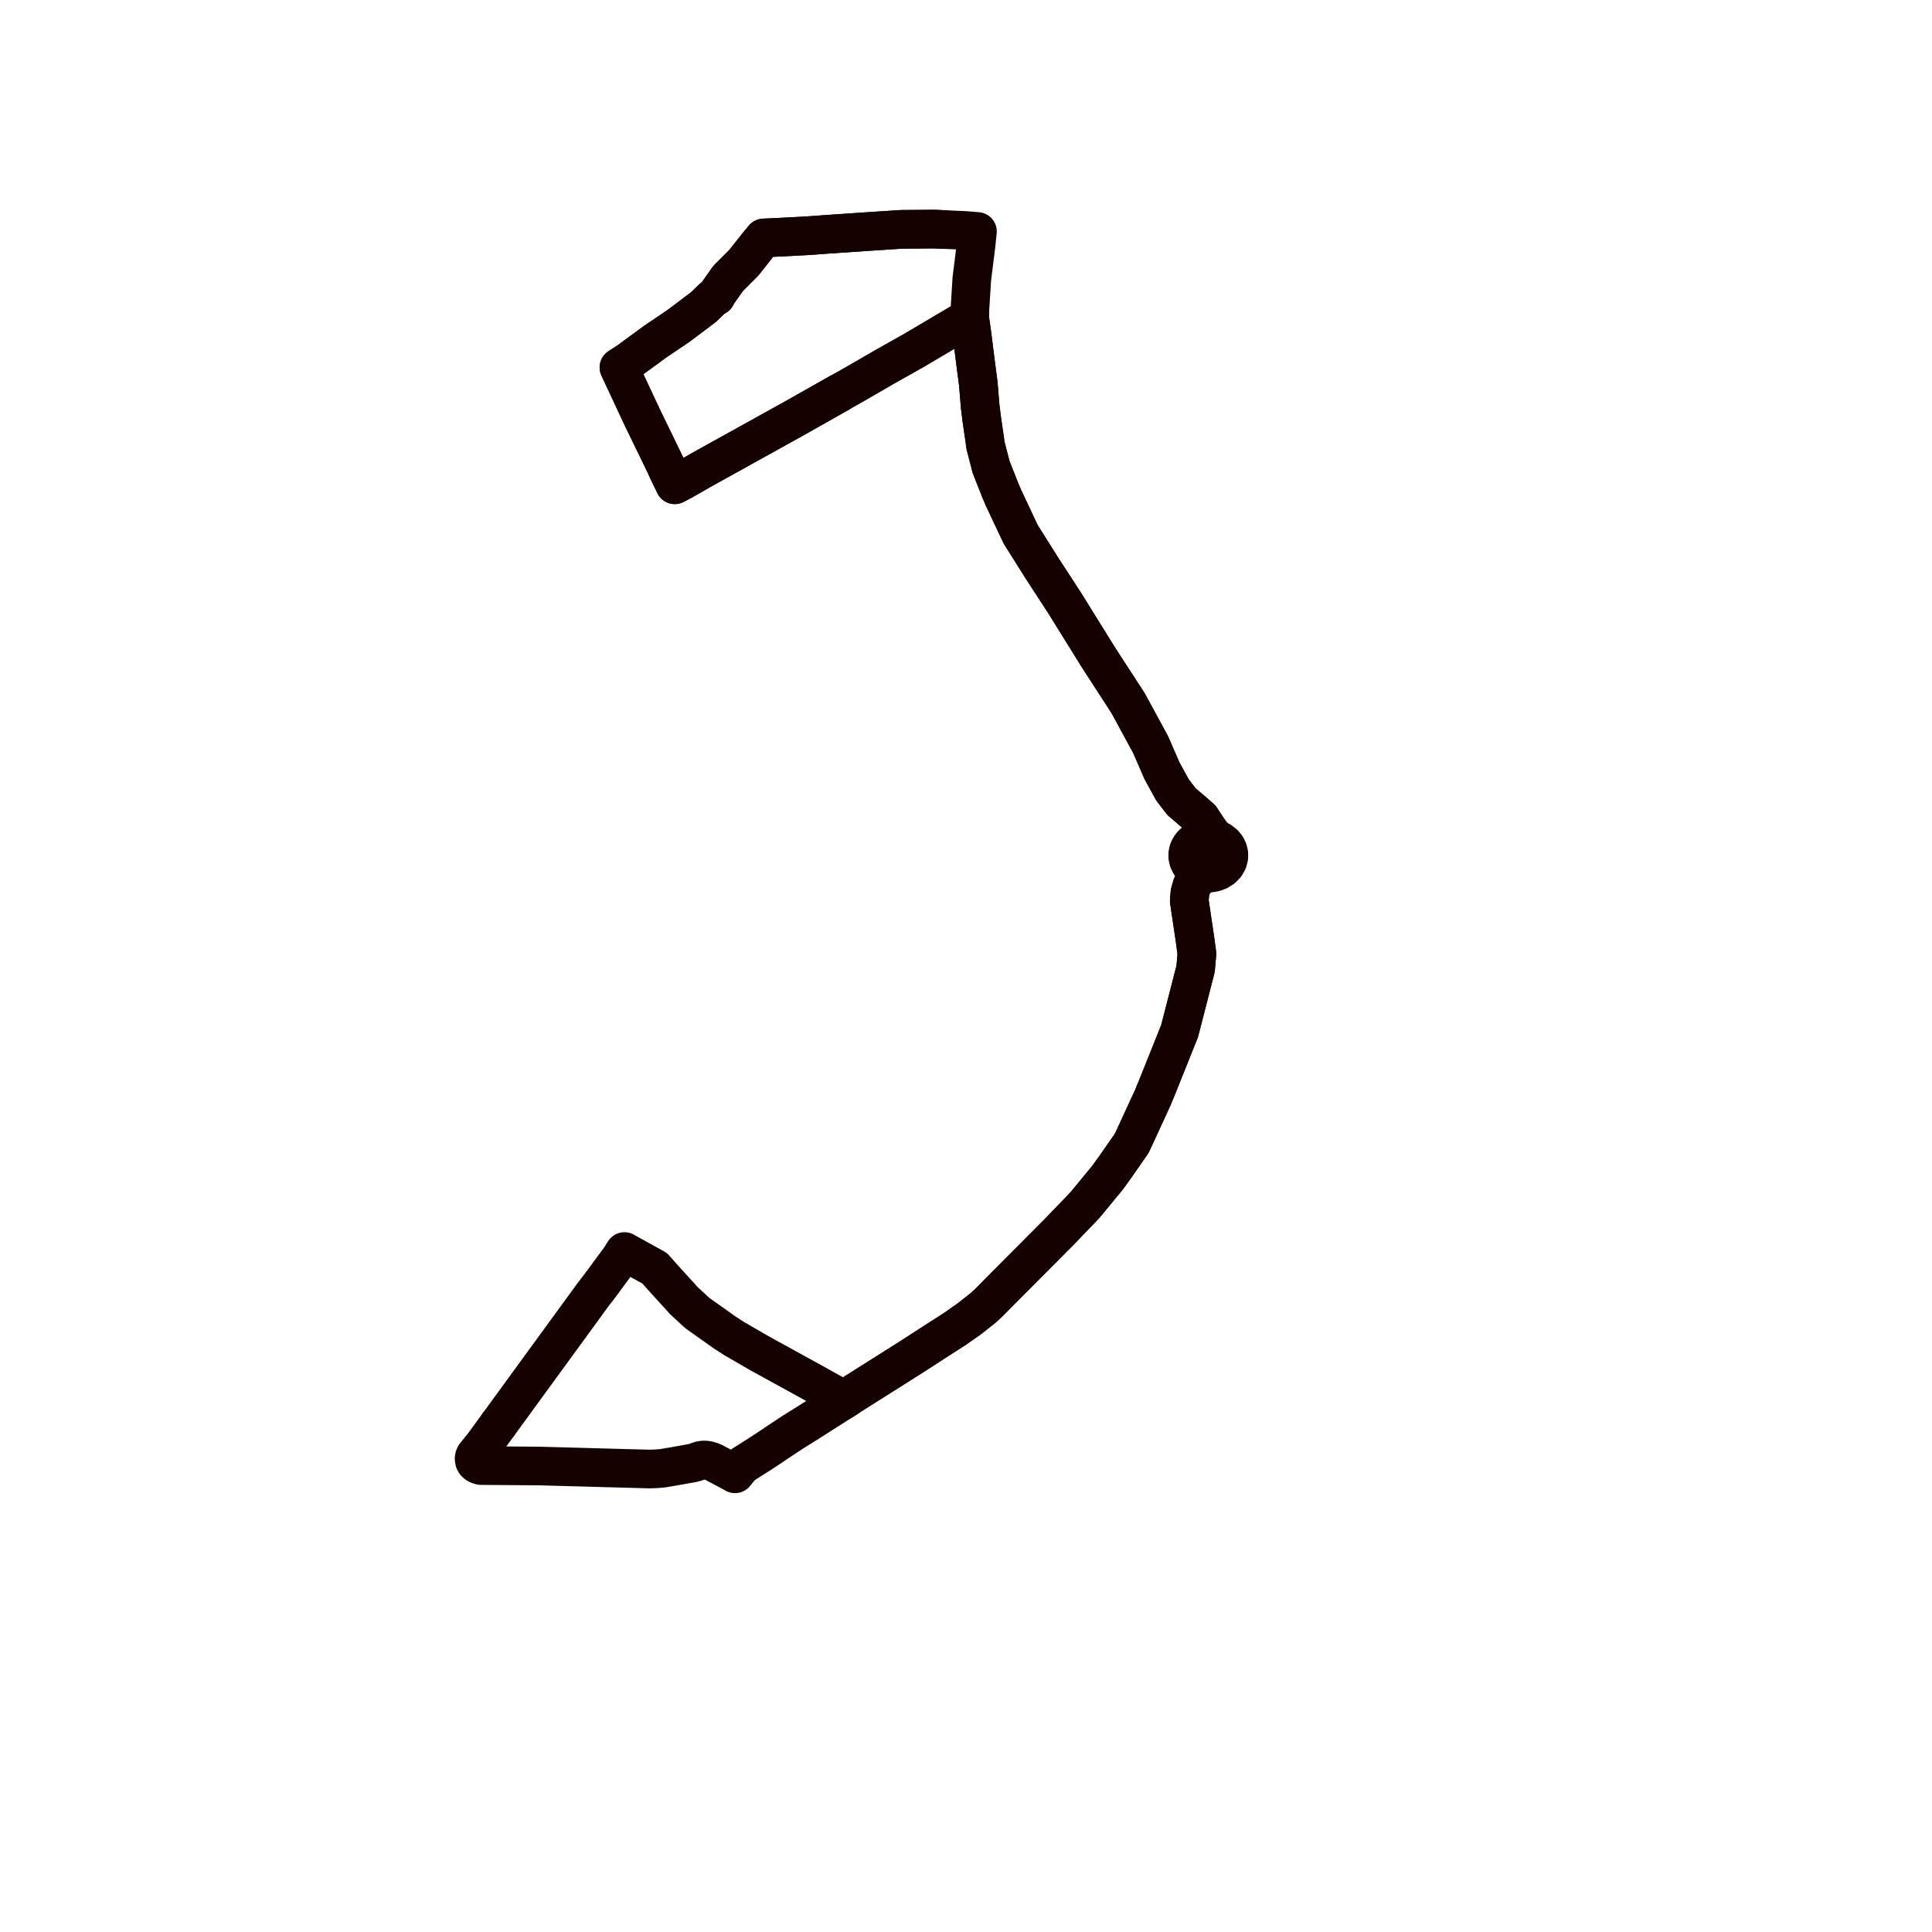     
<svg width="168.667" height="168.667" version="1.1"
     xmlns="http://www.w3.org/2000/svg">

  <title>Plan de ligne</title>
  <desc>Du 0000-00-00 au 9999-01-01</desc>

<path d='M 73.303 34.286 L 73.046 34.431 L 69.983 36.163 L 69.188 36.611 L 61.209 41.035 L 59.613 41.951 L 58.907 42.322 L 58.293 41.047 L 58.085 40.581 L 57.614 39.612 L 56.072 36.438 L 55.041 34.231 L 54.035 32.078 L 54.334 31.88 L 54.806 31.585 L 55.052 31.404 L 55.352 31.179 L 57.269 29.778 L 58.315 29.073 L 58.659 28.841 L 59.216 28.466 L 61.402 26.82 L 62.217 26.034 L 62.51 25.867 L 62.63 25.637 L 62.962 25.166 L 63.569 24.305 L 64.937 22.936 L 66.175 21.372 L 66.674 20.773 L 67.872 20.717 L 70.4 20.587 L 72.095 20.465 L 75.31 20.244 L 78.695 20.022 L 81.583 20 L 83.372 20.08 L 84.294 20.121 L 84.531 20.141 L 85.334 20.208 L 85.239 21.123 L 85.21 21.406 L 84.839 24.363 L 84.788 25.191 L 84.676 27 L 84.672 27.218 L 84.664 27.845 L 84.814 28.887 L 84.841 29.075 L 85.21 31.997 L 85.407 33.493 L 85.569 35.463 L 85.696 36.496 L 85.988 38.51 L 86.028 38.851 L 86.53 40.791 L 87.32 42.785 L 87.603 43.452 L 88.478 45.313 L 89.106 46.646 L 91.034 49.708 L 92.928 52.615 L 95.027 55.993 L 95.212 56.292 L 95.697 57.073 L 95.921 57.432 L 95.978 57.521 L 96.579 58.448 L 98.49 61.393 L 99.388 63.048 L 100.459 65.022 L 101.444 67.29 L 102.368 68.975 L 103.154 69.992 L 104.459 71.107 L 104.84 71.449 L 105.09 71.838 L 105.127 72.188 L 104.973 72.905 L 104.606 73.328 L 104.353 73.475 L 104.158 73.634 L 103.991 73.815 L 103.859 74.016 L 103.762 74.231 L 103.694 74.532 L 103.695 74.839 L 103.767 75.139 L 103.908 75.422 L 104.109 75.675 L 104.252 76.193 L 104.272 76.66 L 104.255 76.938 L 104.05 77.347 L 103.951 77.702 L 103.884 77.941 L 103.825 78.646 L 104.334 82.069 L 104.494 83.257 L 104.379 84.577 L 102.982 90.011 L 101.056 94.816 L 100.89 95.231 L 100.806 95.415 L 100.654 95.799 L 98.808 99.802 L 97.411 101.809 L 96.697 102.802 L 94.719 105.205 L 92.526 107.487 L 87.267 112.77 L 86.354 113.696 L 85.813 114.195 L 84.585 115.163 L 83.34 116.032 L 81.55 117.182 L 79.662 118.405 L 74.506 121.662 L 73.691 122.199 L 73.385 122.04 L 72.934 121.803 L 71.769 121.153 L 70.821 120.624 L 68.799 119.513 L 67.536 118.819 L 66.367 118.178 L 64.091 116.859 L 63.316 116.36 L 60.89 114.643 L 60.482 114.269 L 59.68 113.526 L 59.314 113.115 L 57.977 111.648 L 57.157 110.723 L 54.669 109.348 L 54.515 109.259 L 54.145 109.845 L 52.535 112.031 L 52.217 112.454 L 51.803 112.986 L 51.407 113.529 L 43.498 124.381' fill='transparent' stroke='#150100' stroke-linecap='round' stroke-linejoin='round' stroke-width='3.373'/><path d='M 43.538 124.325 L 42.19 126.175 L 41.477 127.053 L 41.41 127.204 L 41.388 127.336 L 41.421 127.548 L 41.496 127.687 L 41.616 127.799 L 41.777 127.886 L 41.994 127.947 L 44.544 127.967 L 47.089 127.986 L 47.424 127.995 L 56.71 128.249 L 57.299 128.228 L 57.865 128.179 L 58.871 128.009 L 60.45 127.726 L 60.765 127.647 L 60.885 127.594 L 61.042 127.531 L 61.239 127.478 L 61.463 127.459 L 61.676 127.471 L 61.878 127.513 L 62.221 127.624 L 63.439 128.27 L 63.783 128.453 L 64.169 128.667 L 64.54 128.205 L 64.859 127.875 L 65.283 127.607 L 66.431 126.879 L 67.265 126.332 L 67.858 125.929 L 69.212 125.033 L 70.394 124.296 L 73.691 122.199 L 74.506 121.662 L 74.777 121.491 L 79.662 118.405 L 81.55 117.182 L 83.34 116.032 L 84.585 115.163 L 85.813 114.195 L 86.354 113.696 L 87.267 112.77 L 92.526 107.487 L 93.881 106.077 L 94.719 105.205 L 96.697 102.802 L 97.411 101.809 L 98.808 99.802 L 100.654 95.799 L 100.806 95.415 L 100.89 95.231 L 101.056 94.816 L 102.982 90.011 L 104.379 84.577 L 104.494 83.257 L 104.334 82.069 L 103.825 78.646 L 103.884 77.941 L 103.951 77.702 L 104.05 77.347 L 104.255 76.938 L 104.686 76.595 L 104.881 76.453 L 105.42 76.224 L 105.752 76.208 L 106.075 76.141 L 106.378 76.023 L 106.721 75.805 L 106.995 75.524 L 107.185 75.195 L 107.279 74.837 L 107.279 74.52 L 107.204 74.209 L 107.057 73.918 L 106.843 73.659 L 106.53 73.416 L 106.159 73.242 L 105.73 72.76 L 105.276 72.099 L 105.09 71.838 L 104.84 71.449 L 104.459 71.107 L 103.564 70.342 L 103.154 69.992 L 102.368 68.975 L 101.444 67.29 L 100.459 65.022 L 99.388 63.048 L 98.49 61.393 L 97.745 60.244 L 96.579 58.448 L 95.978 57.521 L 95.921 57.432 L 95.697 57.073 L 95.212 56.292 L 95.027 55.993 L 92.928 52.615 L 91.034 49.708 L 89.106 46.646 L 88.727 45.842 L 87.603 43.452 L 87.32 42.785 L 86.53 40.791 L 86.028 38.851 L 85.988 38.51 L 85.696 36.496 L 85.569 35.463 L 85.407 33.493 L 85.21 31.997 L 84.841 29.075 L 84.814 28.887 L 84.664 27.845 L 83.926 28.144 L 82.899 28.752 L 79.787 30.592 L 77.164 32.07 L 74.646 33.527 L 73.046 34.431 L 69.983 36.163 L 69.188 36.611 L 61.209 41.035 L 59.613 41.951 L 58.907 42.322 L 58.293 41.047 L 58.085 40.581 L 57.316 38.999 L 56.072 36.438 L 55.041 34.231 L 54.035 32.078 L 54.334 31.88 L 54.806 31.585 L 55.052 31.404 L 55.352 31.179 L 56.282 30.499 L 57.269 29.778 L 58.315 29.073 L 58.659 28.841 L 59.216 28.466 L 61.402 26.82 L 62.217 26.034 L 62.51 25.867 L 62.63 25.637 L 62.962 25.166 L 63.569 24.305 L 64.261 23.613 L 64.937 22.936 L 66.175 21.372 L 66.674 20.773 L 67.872 20.717 L 70.4 20.587 L 72.095 20.465 L 75.31 20.244 L 78.695 20.022 L 81.583 20 L 82.413 20.037' fill='transparent' stroke='#150100' stroke-linecap='round' stroke-linejoin='round' stroke-width='3.373'/>
</svg>
